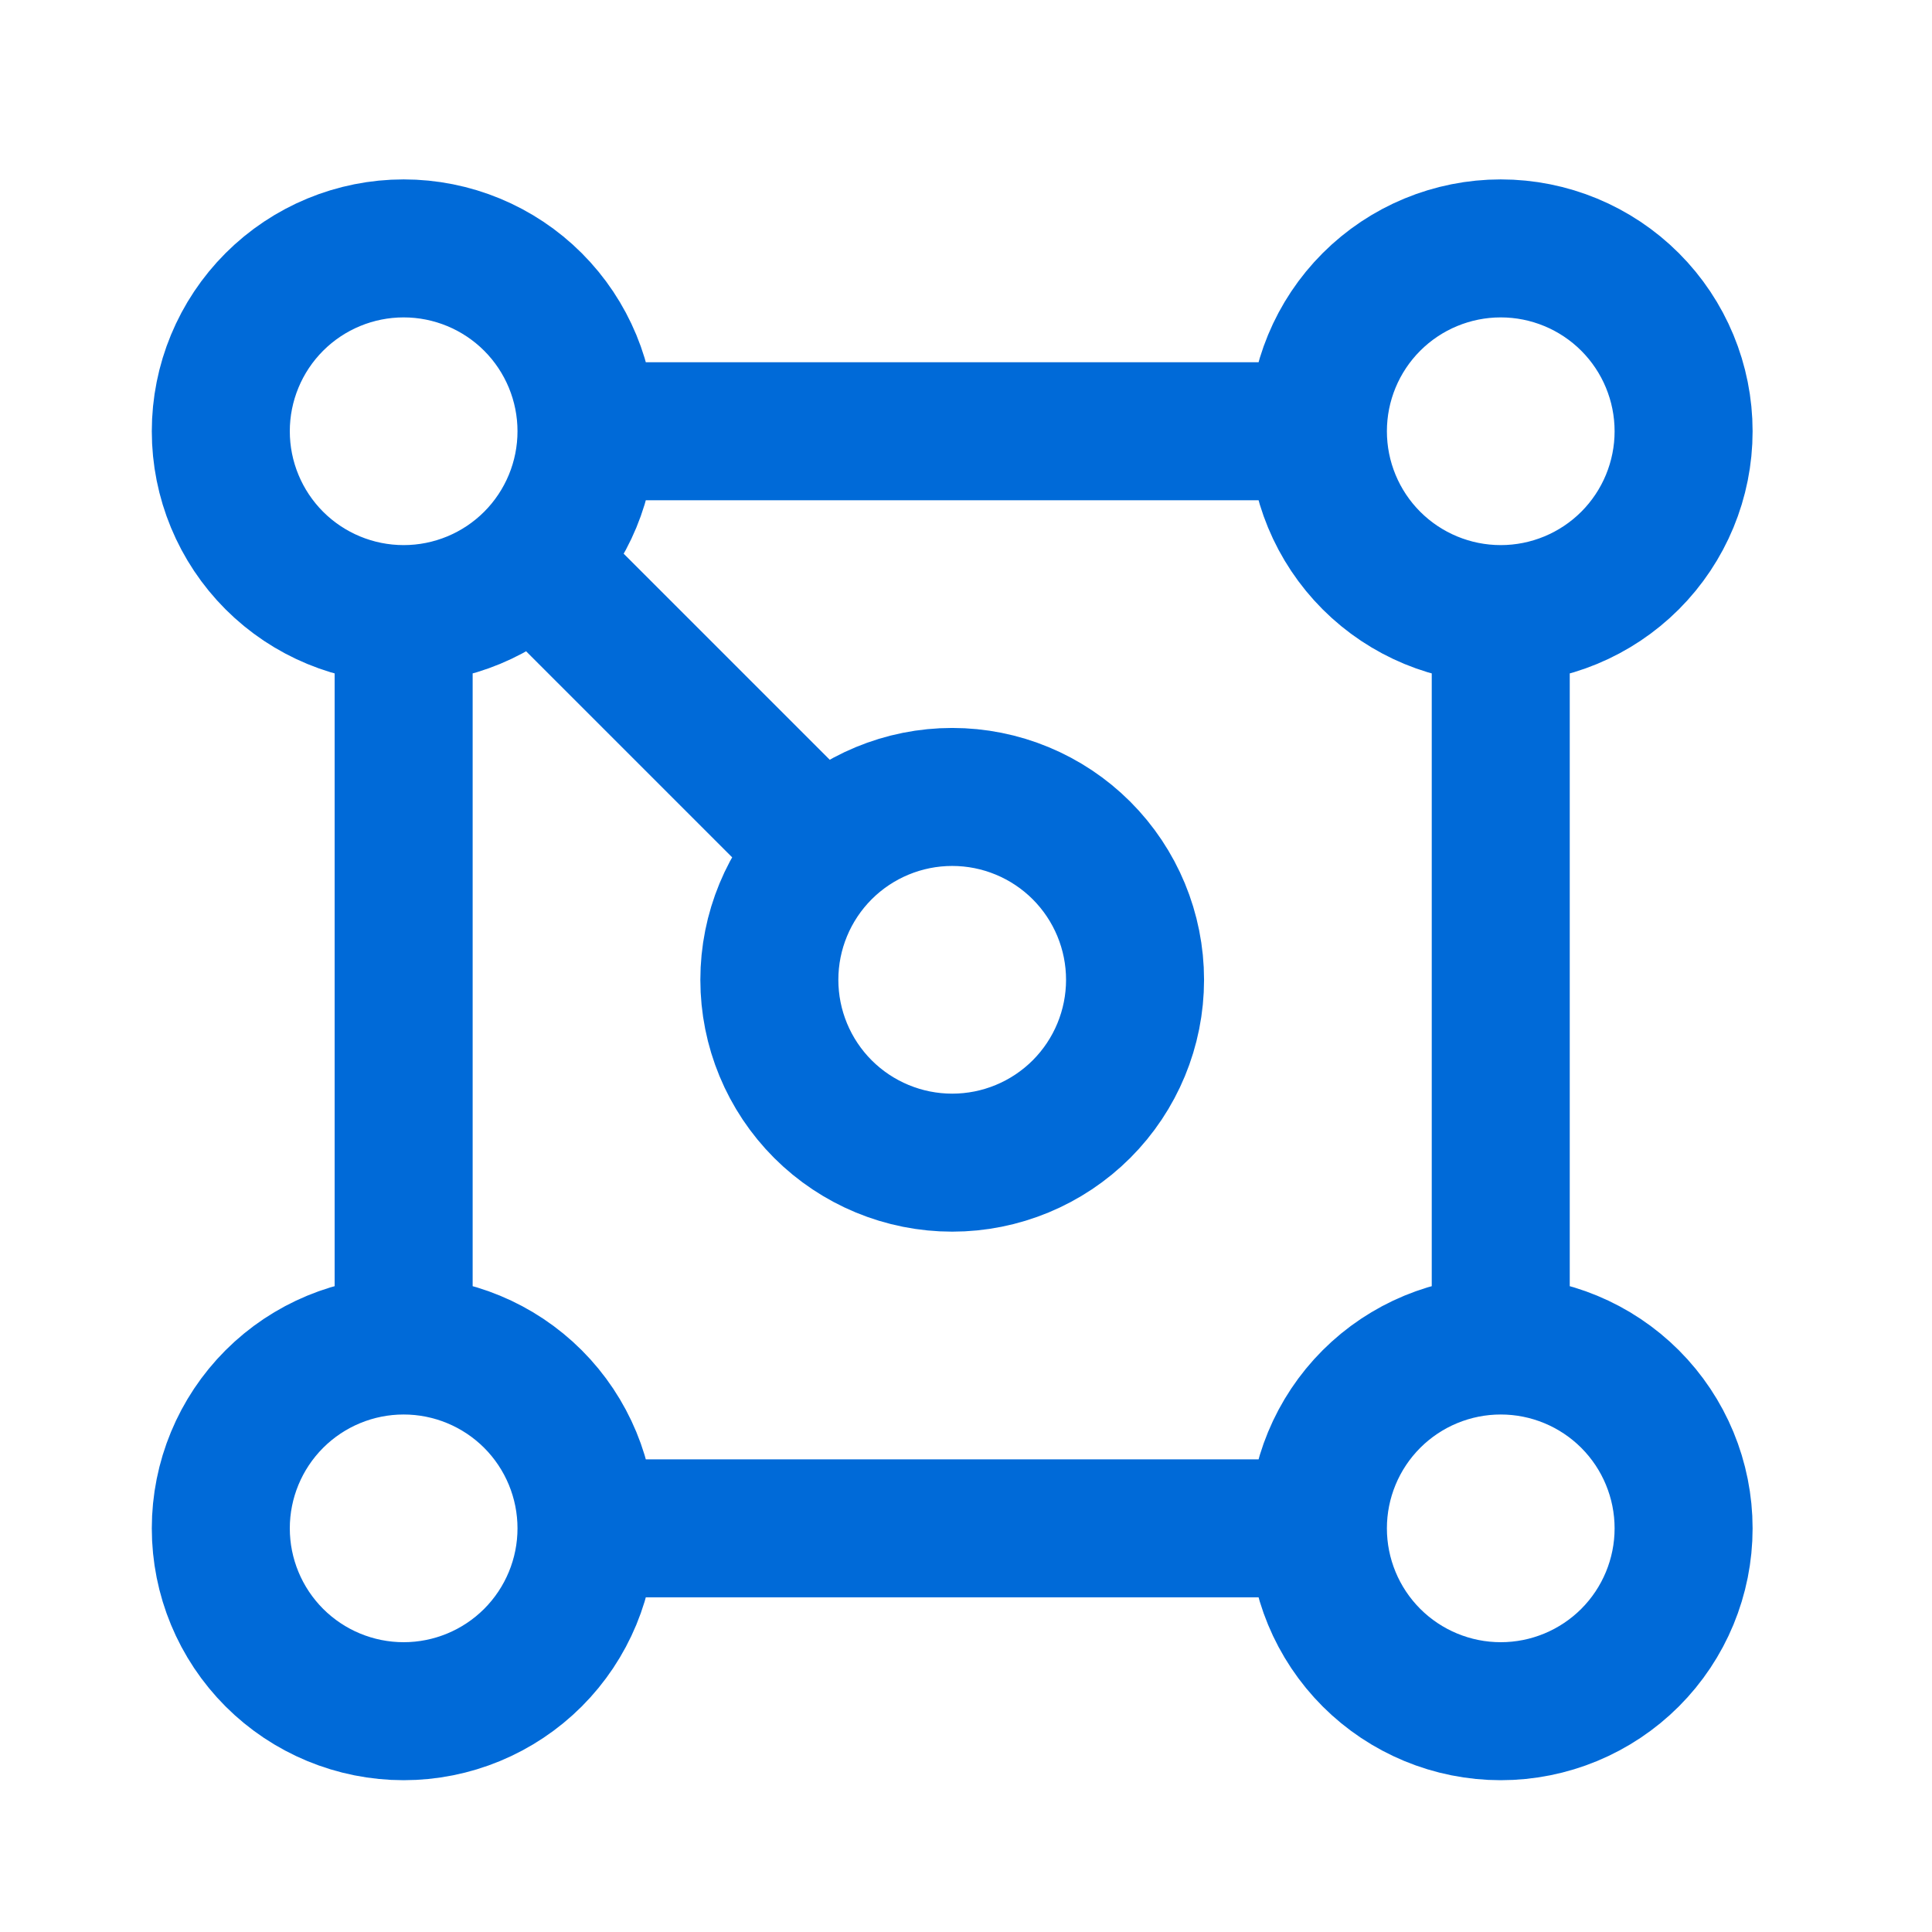 <?xml version="1.0" encoding="UTF-8"?> <svg xmlns="http://www.w3.org/2000/svg" width="70" height="70" viewBox="0 0 70 70" fill="none"><path d="M54.375 48.75C56.132 48.75 57.817 49.448 59.06 50.69C60.302 51.933 61 53.618 61 55.375C61 57.132 60.302 58.817 59.06 60.06C57.817 61.302 56.132 62 54.375 62C52.618 62 50.933 61.302 49.69 60.06C48.448 58.817 47.75 57.132 47.75 55.375M54.375 48.75C52.618 48.75 50.933 49.448 49.69 50.69C48.448 51.933 47.75 53.618 47.75 55.375M54.375 48.75V22.25M47.75 55.375H21.25M21.25 55.375C21.25 53.618 20.552 51.933 19.31 50.69C18.067 49.448 16.382 48.75 14.625 48.75M21.25 55.375C21.25 57.132 20.552 58.817 19.31 60.06C18.067 61.302 16.382 62 14.625 62C12.868 62 11.183 61.302 9.94 60.06C8.698 58.817 8 57.132 8 55.375C8 53.618 8.698 51.933 9.94 50.69C11.183 49.448 12.868 48.75 14.625 48.75M14.625 48.75V22.25M21.25 15.625C21.25 13.868 20.552 12.183 19.31 10.94C18.067 9.698 16.382 9 14.625 9C12.868 9 11.183 9.698 9.94 10.94C8.698 12.183 8 13.868 8 15.625C8 17.382 8.698 19.067 9.94 20.31C11.183 21.552 12.868 22.25 14.625 22.25M21.25 15.625C21.25 17.382 20.552 19.067 19.31 20.31C18.067 21.552 16.382 22.25 14.625 22.25M21.25 15.625H47.75M47.75 15.625C47.75 13.868 48.448 12.183 49.69 10.94C50.933 9.698 52.618 9 54.375 9C56.132 9 57.817 9.698 59.06 10.94C60.302 12.183 61 13.868 61 15.625C61 17.382 60.302 19.067 59.06 20.31C57.817 21.552 56.132 22.25 54.375 22.25M47.75 15.625C47.75 17.382 48.448 19.067 49.69 20.31C50.933 21.552 52.618 22.25 54.375 22.25M19.594 20.594L29.531 30.531M41.125 35.5C41.125 33.743 40.427 32.058 39.185 30.815C37.942 29.573 36.257 28.875 34.5 28.875C32.743 28.875 31.058 29.573 29.815 30.815C28.573 32.058 27.875 33.743 27.875 35.5C27.875 37.257 28.573 38.942 29.815 40.185C31.058 41.427 32.743 42.125 34.5 42.125C36.257 42.125 37.942 41.427 39.185 40.185C40.427 38.942 41.125 37.257 41.125 35.5Z" stroke="#006AD8" stroke-width="5" stroke-linecap="round" stroke-linejoin="round"></path></svg> 